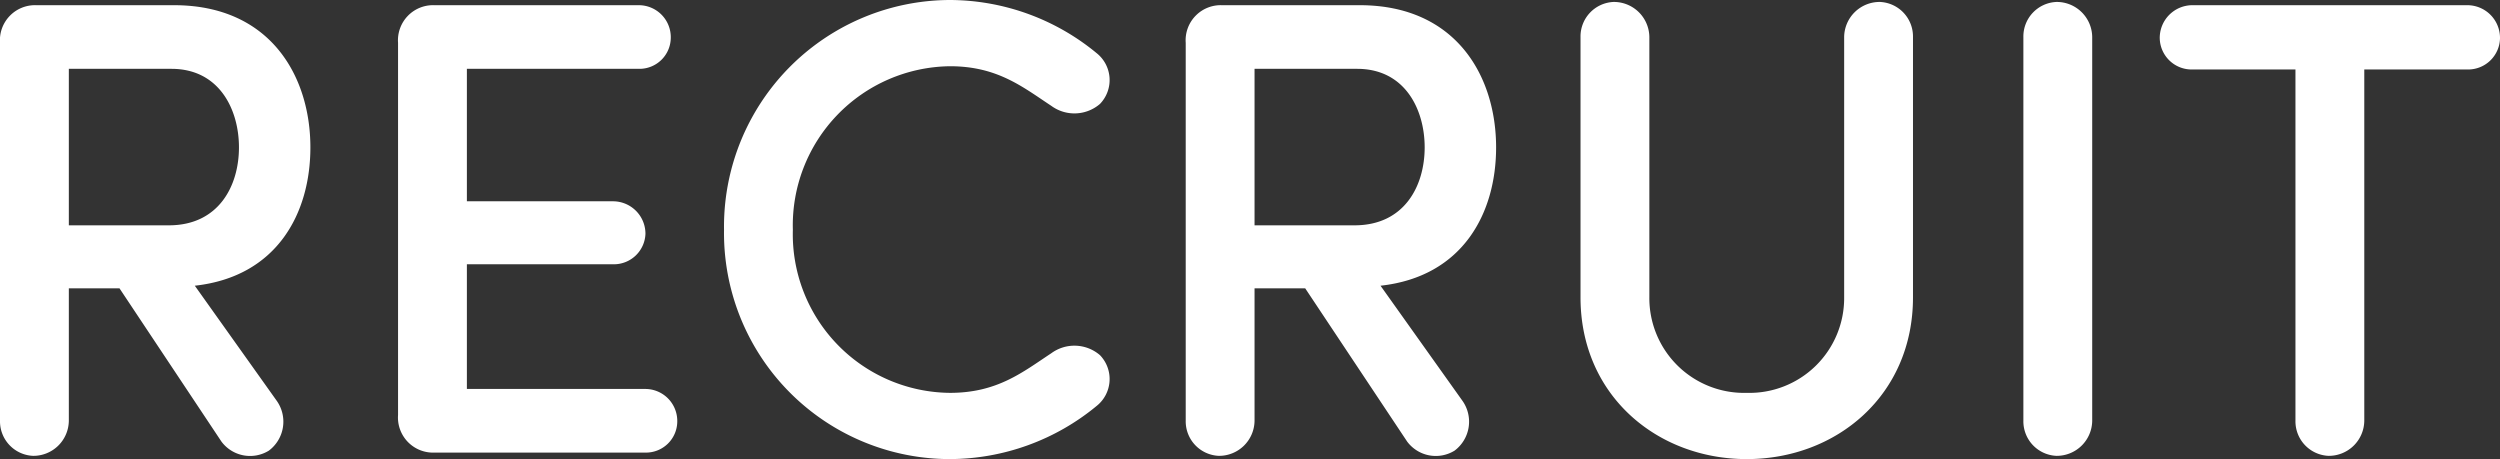 <svg xmlns="http://www.w3.org/2000/svg" width="154" height="28.28" viewBox="0 0 154 28.28">
  <rect x="0" y="0" width="154" height="28.28" fill="#333333" stroke="none"/>
  <path id="パス_40333" data-name="パス 40333" d="M-65.02-23.64c2.96,0,4.16,2.52,4.16,4.84,0,2.36-1.24,4.8-4.32,4.8h-6.16v-9.64Zm1.44,13.36c5.08-.56,7.12-4.48,7.12-8.52,0-4.4-2.48-8.76-8.4-8.76h-8.48a2.163,2.163,0,0,0-2.24,2.32V-1.96A2.128,2.128,0,0,0-73.54.2a2.185,2.185,0,0,0,2.2-2.16v-8.16h3.12l6.28,9.44a2.2,2.2,0,0,0,2.92.56,2.227,2.227,0,0,0,.48-3.08ZM-35.82,0a1.929,1.929,0,0,0,1.96-1.92,1.972,1.972,0,0,0-1.96-2h-11V-11.6h9.04a1.948,1.948,0,0,0,1.96-1.88,2,2,0,0,0-1.96-2h-9.04v-8.16h10.6a1.929,1.929,0,0,0,1.96-1.92,1.972,1.972,0,0,0-1.96-2h-12.6a2.163,2.163,0,0,0-2.24,2.32V-2.32A2.163,2.163,0,0,0-48.82,0Zm4.84-13.72A13.924,13.924,0,0,0-17.06.4,14.263,14.263,0,0,0-8.02-2.88,2.117,2.117,0,0,0-7.82-6a2.41,2.41,0,0,0-3-.12c-1.76,1.16-3.32,2.44-6.24,2.44a9.77,9.77,0,0,1-9.68-10.04A9.8,9.8,0,0,1-17.06-23.8c2.92,0,4.48,1.28,6.24,2.44a2.41,2.41,0,0,0,3-.12,2.117,2.117,0,0,0-.2-3.12,14.263,14.263,0,0,0-9.04-3.28A13.958,13.958,0,0,0-30.98-13.72Zm39-9.92c2.96,0,4.16,2.52,4.16,4.84,0,2.36-1.24,4.8-4.32,4.8H1.7v-9.64ZM9.46-10.28c5.08-.56,7.12-4.48,7.12-8.52,0-4.4-2.48-8.76-8.4-8.76H-.3a2.163,2.163,0,0,0-2.24,2.32V-1.96A2.128,2.128,0,0,0-.5.2,2.185,2.185,0,0,0,1.7-1.96v-8.16H4.82L11.1-.68a2.2,2.2,0,0,0,2.92.56A2.227,2.227,0,0,0,14.5-3.2ZM32.02.4c5.52,0,10.24-3.92,10.24-9.96V-25.6a2.128,2.128,0,0,0-2.04-2.16,2.185,2.185,0,0,0-2.2,2.16V-9.56a5.838,5.838,0,0,1-6,5.88,5.838,5.838,0,0,1-6-5.88V-25.6a2.185,2.185,0,0,0-2.2-2.16,2.128,2.128,0,0,0-2.04,2.16V-9.56C21.78-3.52,26.5.4,32.02.4Zm21.28-26a2.185,2.185,0,0,0-2.2-2.16,2.128,2.128,0,0,0-2.04,2.16V-1.96A2.128,2.128,0,0,0,51.1.2a2.185,2.185,0,0,0,2.2-2.16Zm12.52,2V-1.96A2.128,2.128,0,0,0,67.86.2a2.185,2.185,0,0,0,2.2-2.16V-23.6h6.36a1.964,1.964,0,0,0,2-1.92,2.015,2.015,0,0,0-2-2.04H59.46a2.015,2.015,0,0,0-2,2.04,1.964,1.964,0,0,0,2,1.92Z" transform="translate(75.58 27.88)" fill="#fff"/>
</svg>
